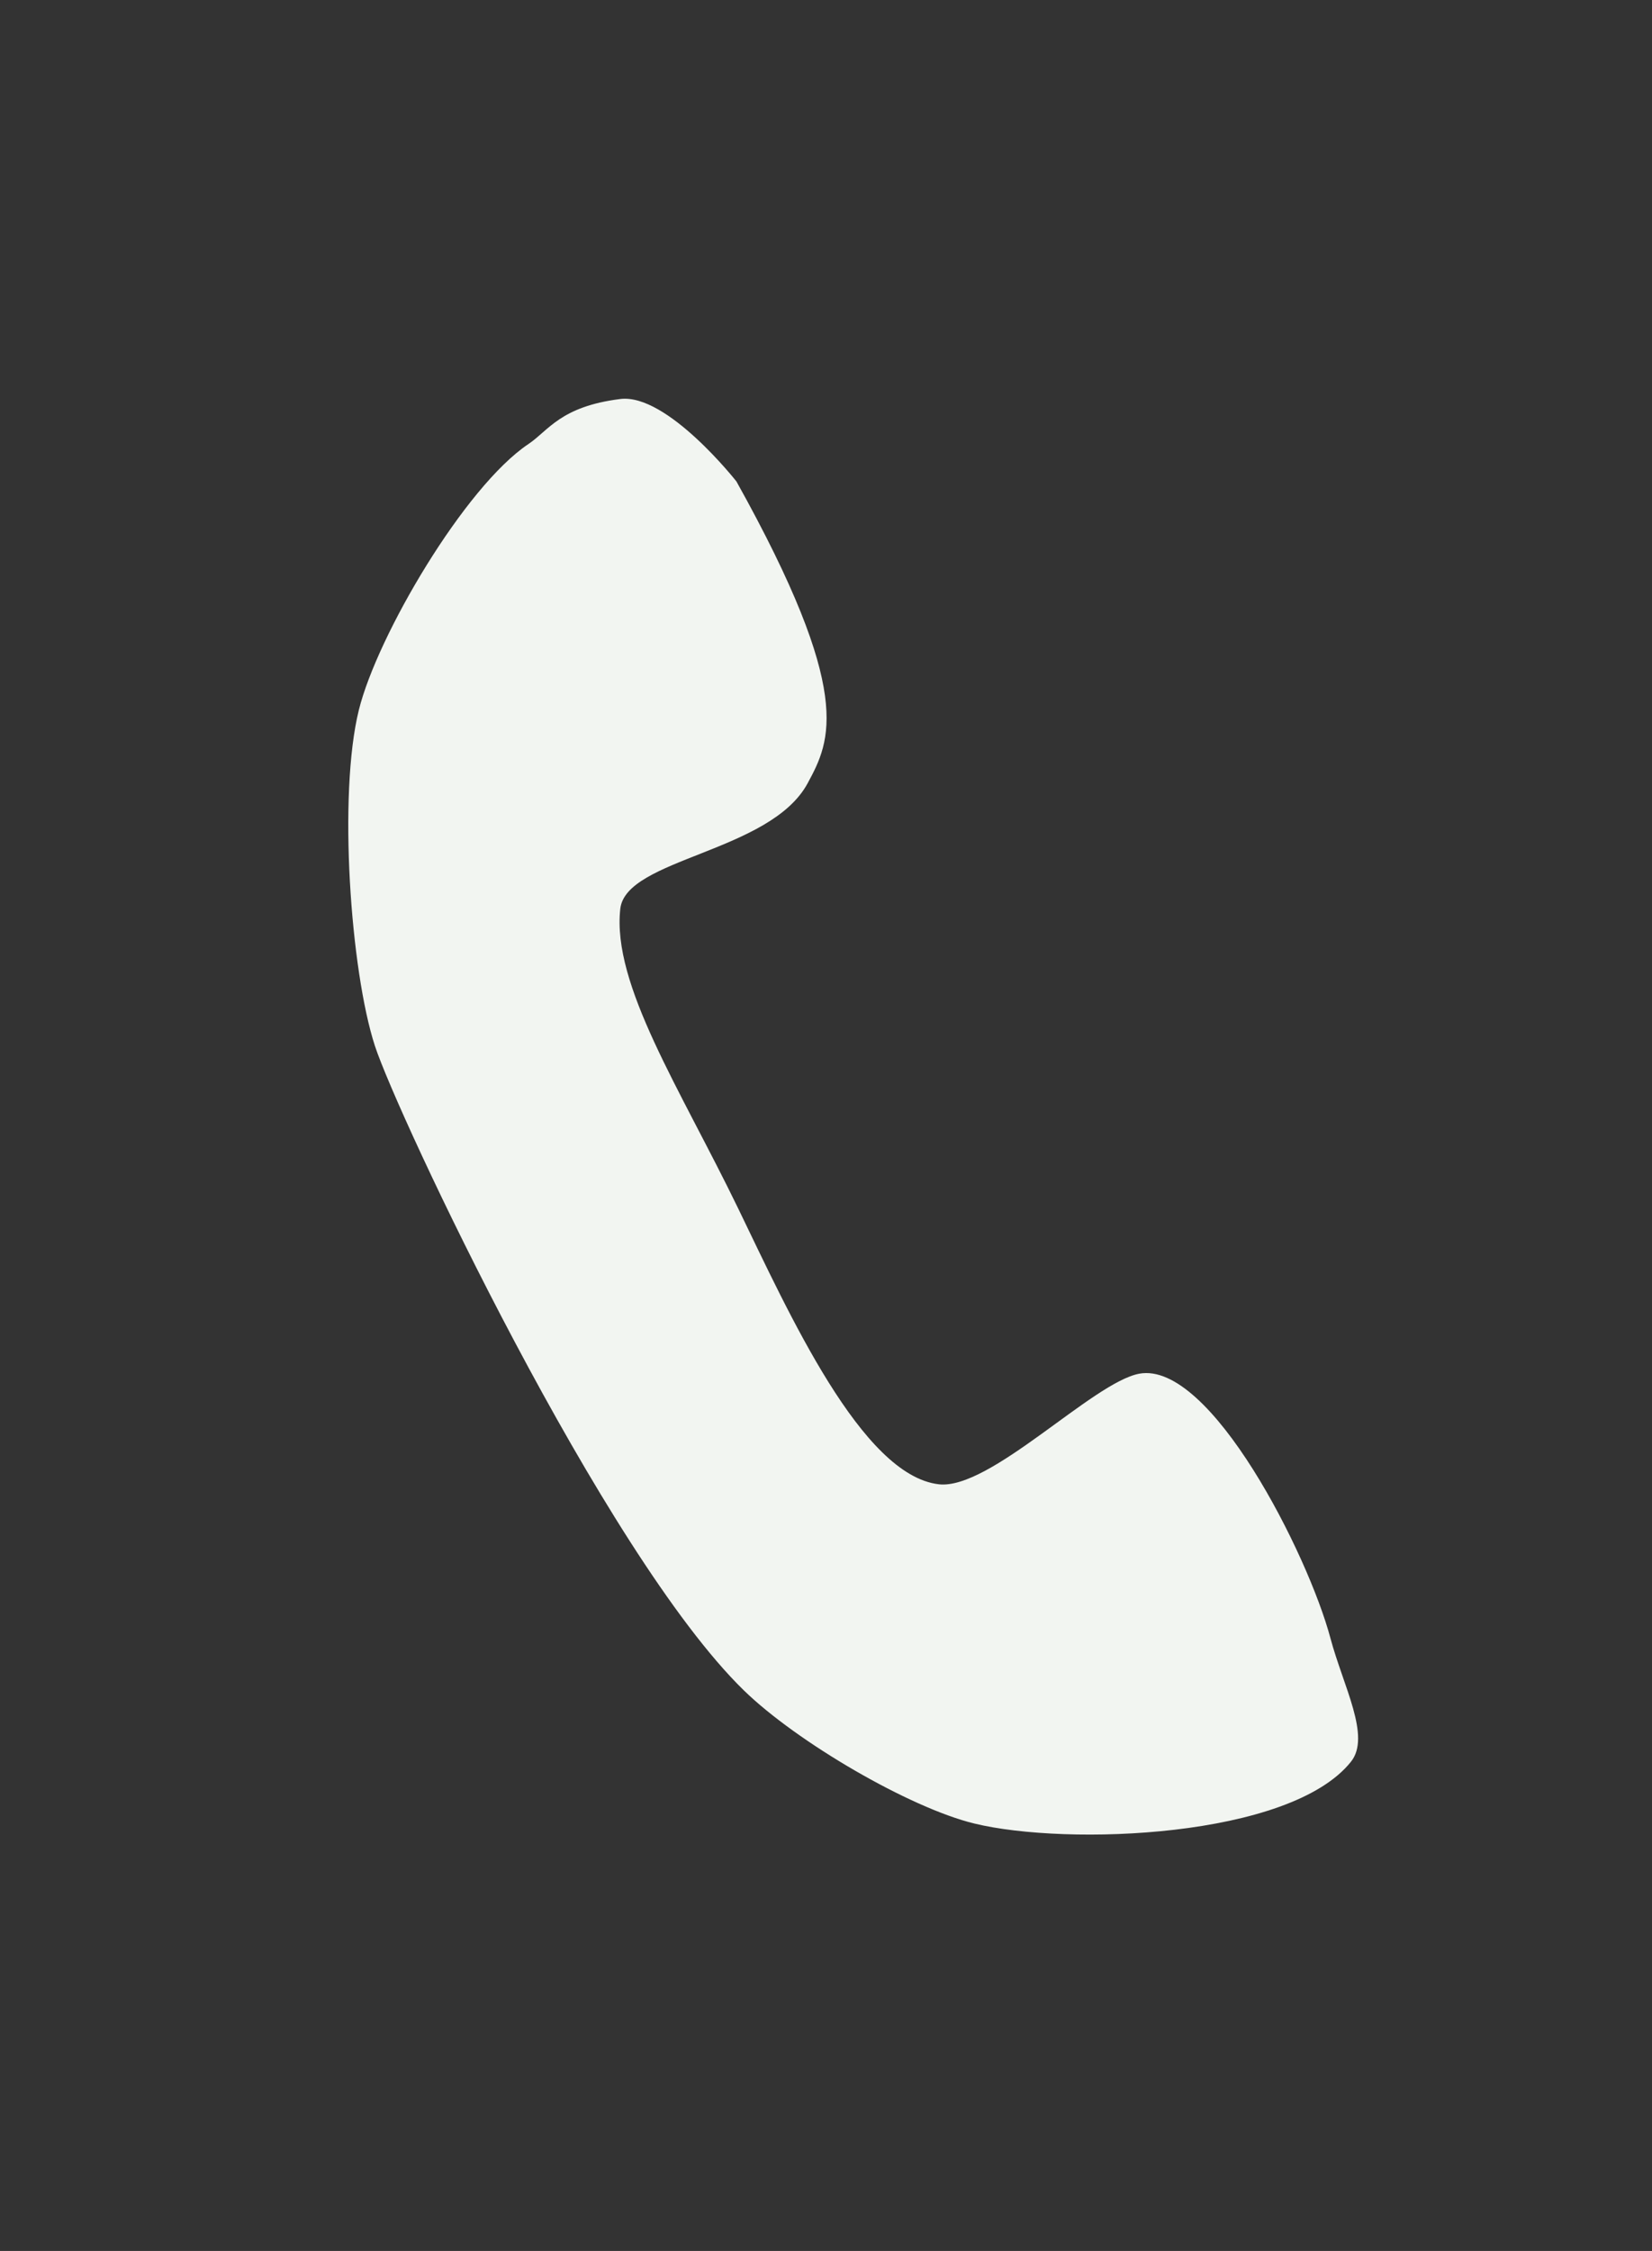 <?xml version="1.0" encoding="utf-8"?>
<!-- Generator: Adobe Illustrator 14.0.0, SVG Export Plug-In . SVG Version: 6.00 Build 43363)  -->
<!DOCTYPE svg PUBLIC "-//W3C//DTD SVG 1.1//EN" "http://www.w3.org/Graphics/SVG/1.1/DTD/svg11.dtd">
<svg version="1.1" id="Ebene_1" xmlns="http://www.w3.org/2000/svg" xmlns:xlink="http://www.w3.org/1999/xlink" x="0px" y="0px"
	 width="266.788px" height="363.355px" viewBox="0 0 266.788 363.355" enable-background="new 0 0 266.788 363.355"
	 xml:space="preserve">
<rect x="0" y="0" width="266.788" height="363.355" fill="#333333" stroke="none"/>
<path fill="#F2F5F1" d="M118.932,77.723c0,0-11.2-14.258-18.76-13.313c-9.683,1.209-11.604,5.109-14.826,7.262
	c-10.278,6.866-24.436,30.955-27.398,42.954c-3.363,13.62-1.347,42.07,2.586,54.173c3.6,11.075,36.915,81.998,59.609,104.085
	c8.564,8.338,26.776,18.949,37.216,21.481c14.973,3.636,50.974,2.354,60.817-9.985c3.261-4.085-1.245-12.158-3.328-19.968
	c-3.583-13.429-19.365-44.78-30.862-42.664c-7.493,1.381-24.105,18.809-32.376,17.851c-12.444-1.441-24.175-27.548-32.375-44.477
	c-9.38-19.365-20.426-36.145-19.063-48.412c0.908-8.169,24.207-9.078,30.258-20.273C134.165,119.527,137.994,111.914,118.932,77.723
	z"/>
</svg>
